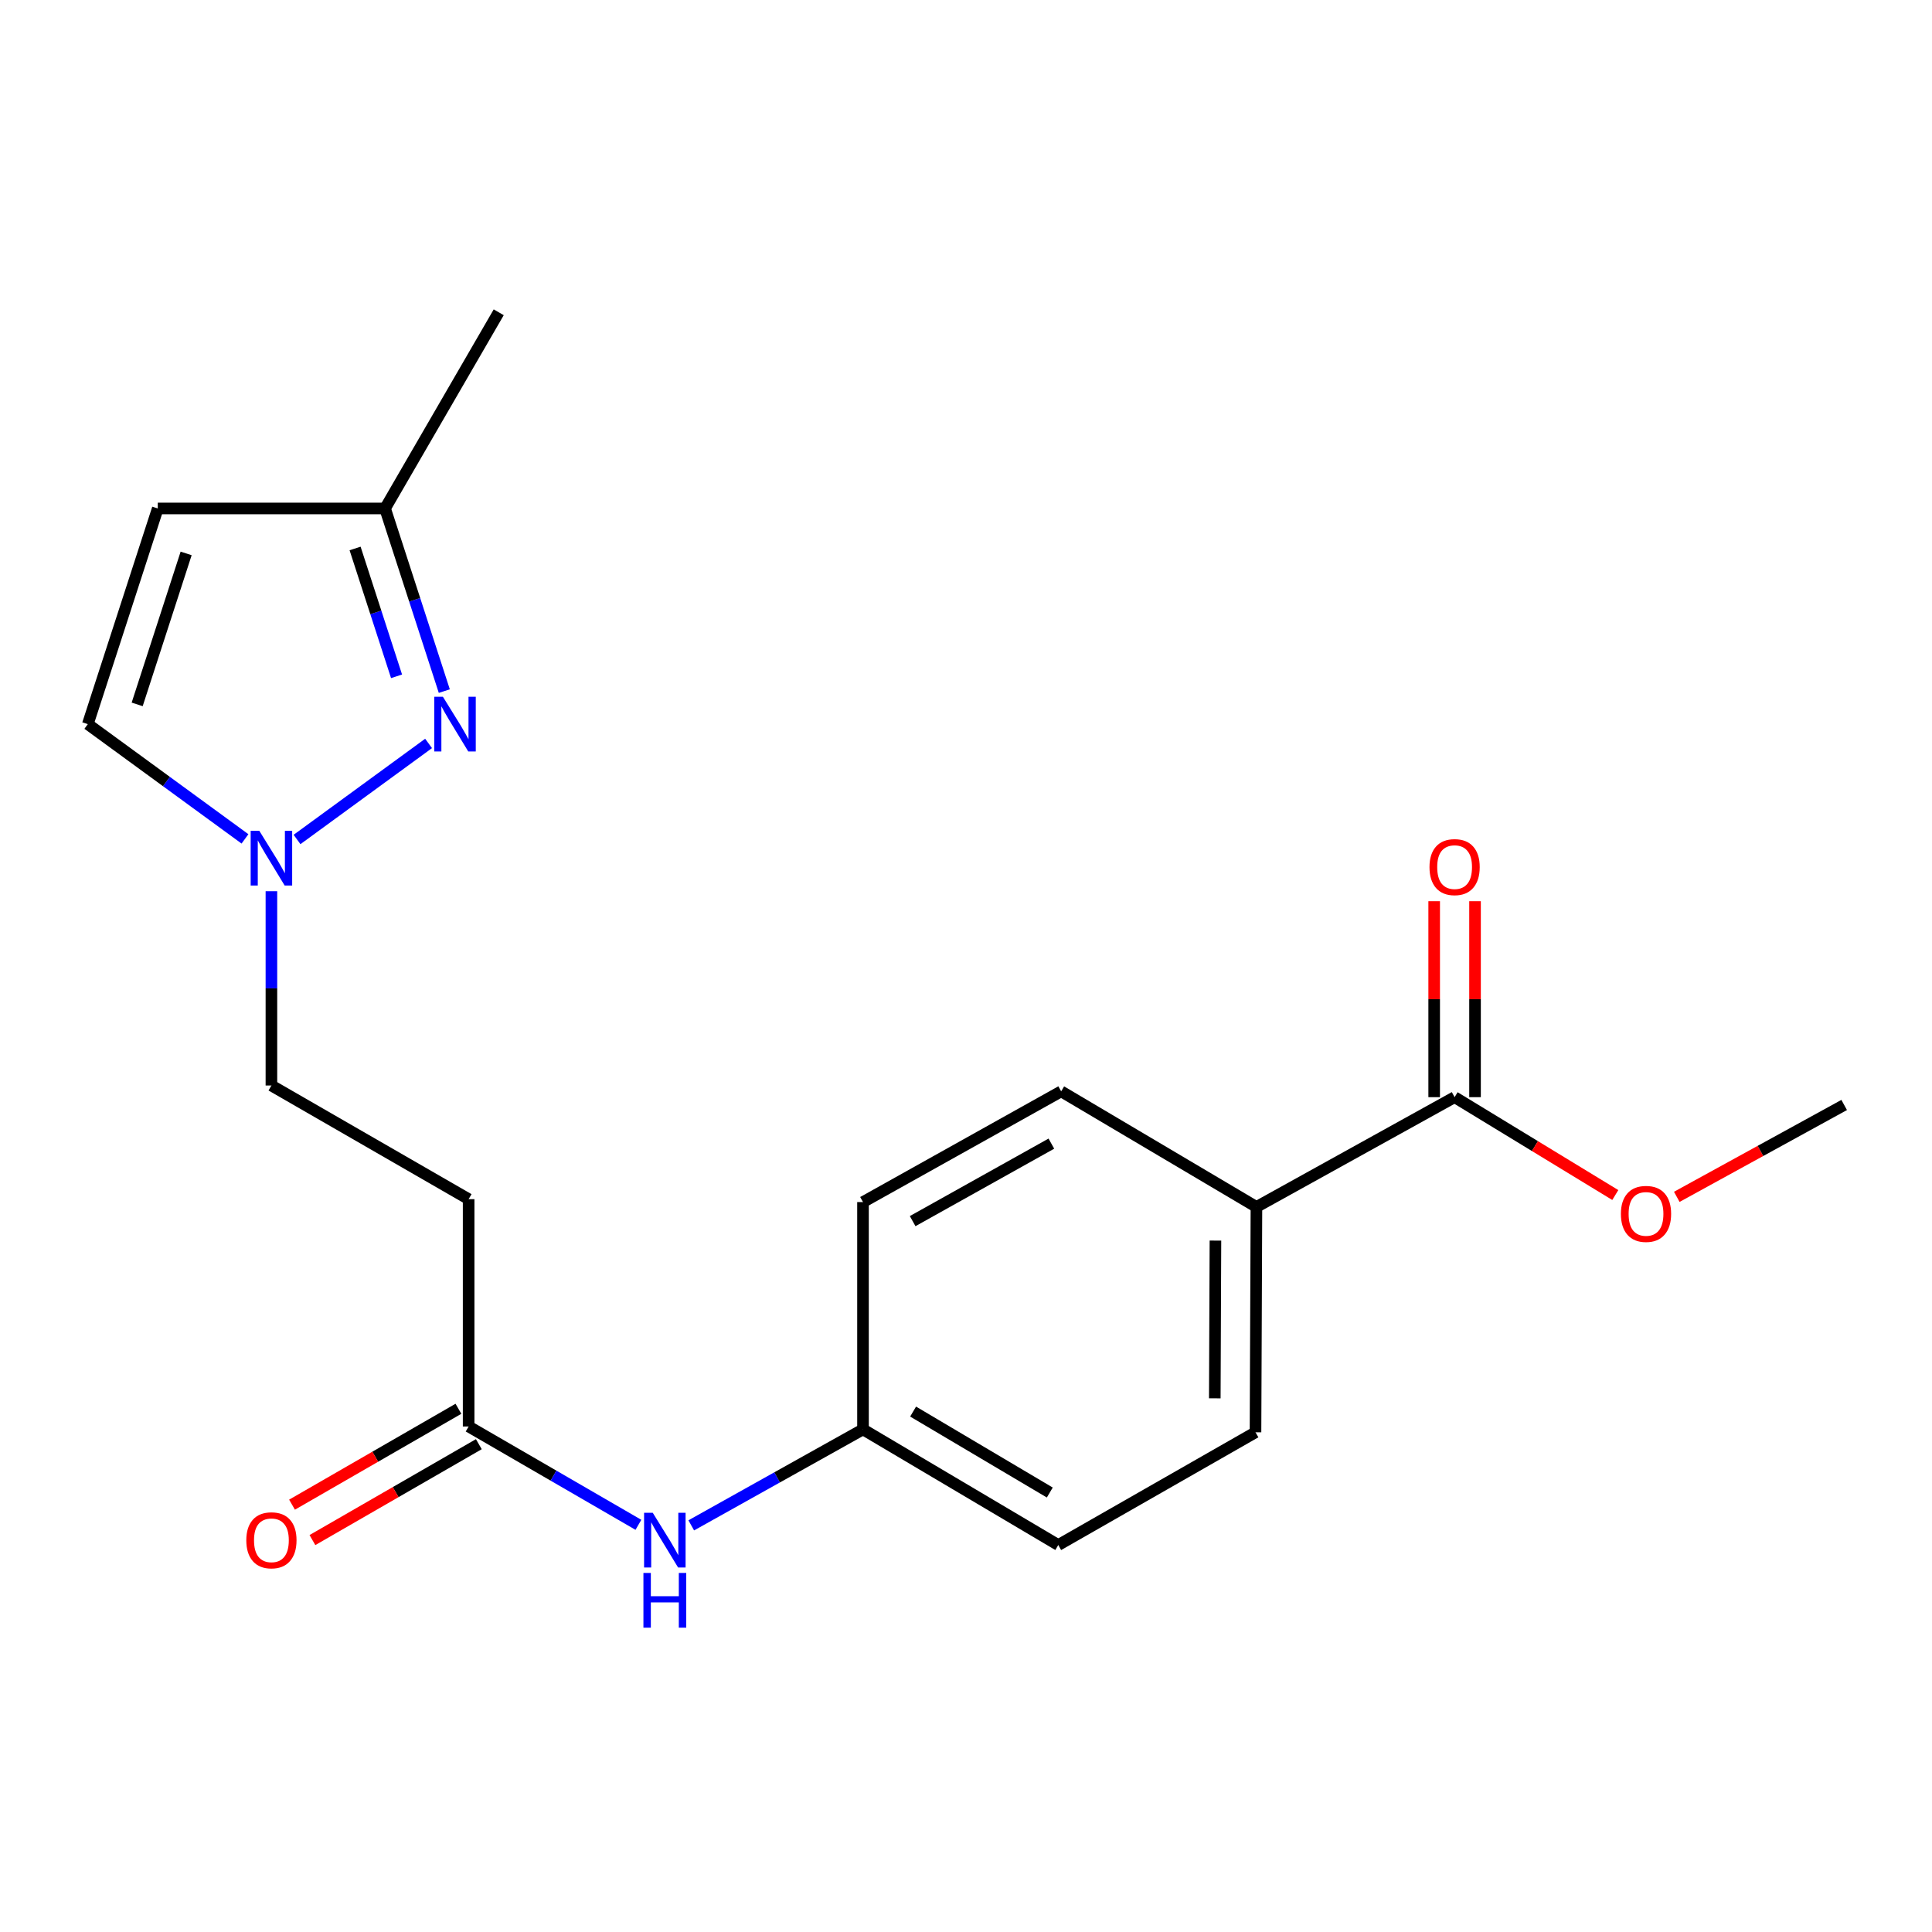 <?xml version='1.0' encoding='iso-8859-1'?>
<svg version='1.1' baseProfile='full'
              xmlns='http://www.w3.org/2000/svg'
                      xmlns:rdkit='http://www.rdkit.org/xml'
                      xmlns:xlink='http://www.w3.org/1999/xlink'
                  xml:space='preserve'
width='1000px' height='1000px' viewBox='0 0 1000 1000'>
<!-- END OF HEADER -->
<rect style='opacity:1.0;fill:#FFFFFF;stroke:none' width='1000' height='1000' x='0' y='0'> </rect>
<path class='bond-0' d='M 221.834,384.8 L 153.743,434.514' style='fill:none;fill-rule:evenodd;stroke:#0000FF;stroke-width:6px;stroke-linecap:butt;stroke-linejoin:miter;stroke-opacity:1' />
<path class='bond-5' d='M 229.971,357.716 L 214.639,310.448' style='fill:none;fill-rule:evenodd;stroke:#0000FF;stroke-width:6px;stroke-linecap:butt;stroke-linejoin:miter;stroke-opacity:1' />
<path class='bond-5' d='M 214.639,310.448 L 199.308,263.18' style='fill:none;fill-rule:evenodd;stroke:#000000;stroke-width:6px;stroke-linecap:butt;stroke-linejoin:miter;stroke-opacity:1' />
<path class='bond-5' d='M 205.256,350.06 L 194.524,316.973' style='fill:none;fill-rule:evenodd;stroke:#0000FF;stroke-width:6px;stroke-linecap:butt;stroke-linejoin:miter;stroke-opacity:1' />
<path class='bond-5' d='M 194.524,316.973 L 183.792,283.885' style='fill:none;fill-rule:evenodd;stroke:#000000;stroke-width:6px;stroke-linecap:butt;stroke-linejoin:miter;stroke-opacity:1' />
<path class='bond-3' d='M 126.803,434.205 L 86.129,404.508' style='fill:none;fill-rule:evenodd;stroke:#0000FF;stroke-width:6px;stroke-linecap:butt;stroke-linejoin:miter;stroke-opacity:1' />
<path class='bond-3' d='M 86.129,404.508 L 45.455,374.81' style='fill:none;fill-rule:evenodd;stroke:#000000;stroke-width:6px;stroke-linecap:butt;stroke-linejoin:miter;stroke-opacity:1' />
<path class='bond-11' d='M 140.485,461.296 L 140.485,511.574' style='fill:none;fill-rule:evenodd;stroke:#0000FF;stroke-width:6px;stroke-linecap:butt;stroke-linejoin:miter;stroke-opacity:1' />
<path class='bond-11' d='M 140.485,511.574 L 140.485,561.852' style='fill:none;fill-rule:evenodd;stroke:#000000;stroke-width:6px;stroke-linecap:butt;stroke-linejoin:miter;stroke-opacity:1' />
<path class='bond-1' d='M 81.662,263.18 L 199.308,263.18' style='fill:none;fill-rule:evenodd;stroke:#000000;stroke-width:6px;stroke-linecap:butt;stroke-linejoin:miter;stroke-opacity:1' />
<path class='bond-20' d='M 81.662,263.18 L 45.455,374.81' style='fill:none;fill-rule:evenodd;stroke:#000000;stroke-width:6px;stroke-linecap:butt;stroke-linejoin:miter;stroke-opacity:1' />
<path class='bond-20' d='M 96.346,286.449 L 71.001,364.59' style='fill:none;fill-rule:evenodd;stroke:#000000;stroke-width:6px;stroke-linecap:butt;stroke-linejoin:miter;stroke-opacity:1' />
<path class='bond-2' d='M 752.901,567.89 L 650.329,624.716' style='fill:none;fill-rule:evenodd;stroke:#000000;stroke-width:6px;stroke-linecap:butt;stroke-linejoin:miter;stroke-opacity:1' />
<path class='bond-9' d='M 763.474,567.89 L 763.474,517.179' style='fill:none;fill-rule:evenodd;stroke:#000000;stroke-width:6px;stroke-linecap:butt;stroke-linejoin:miter;stroke-opacity:1' />
<path class='bond-9' d='M 763.474,517.179 L 763.474,466.468' style='fill:none;fill-rule:evenodd;stroke:#FF0000;stroke-width:6px;stroke-linecap:butt;stroke-linejoin:miter;stroke-opacity:1' />
<path class='bond-9' d='M 742.328,567.89 L 742.328,517.179' style='fill:none;fill-rule:evenodd;stroke:#000000;stroke-width:6px;stroke-linecap:butt;stroke-linejoin:miter;stroke-opacity:1' />
<path class='bond-9' d='M 742.328,517.179 L 742.328,466.468' style='fill:none;fill-rule:evenodd;stroke:#FF0000;stroke-width:6px;stroke-linecap:butt;stroke-linejoin:miter;stroke-opacity:1' />
<path class='bond-15' d='M 752.901,567.89 L 794.487,593.218' style='fill:none;fill-rule:evenodd;stroke:#000000;stroke-width:6px;stroke-linecap:butt;stroke-linejoin:miter;stroke-opacity:1' />
<path class='bond-15' d='M 794.487,593.218 L 836.073,618.545' style='fill:none;fill-rule:evenodd;stroke:#FF0000;stroke-width:6px;stroke-linecap:butt;stroke-linejoin:miter;stroke-opacity:1' />
<path class='bond-4' d='M 242.564,738.343 L 242.564,620.686' style='fill:none;fill-rule:evenodd;stroke:#000000;stroke-width:6px;stroke-linecap:butt;stroke-linejoin:miter;stroke-opacity:1' />
<path class='bond-8' d='M 242.564,738.343 L 286.502,763.794' style='fill:none;fill-rule:evenodd;stroke:#000000;stroke-width:6px;stroke-linecap:butt;stroke-linejoin:miter;stroke-opacity:1' />
<path class='bond-8' d='M 286.502,763.794 L 330.441,789.245' style='fill:none;fill-rule:evenodd;stroke:#0000FF;stroke-width:6px;stroke-linecap:butt;stroke-linejoin:miter;stroke-opacity:1' />
<path class='bond-10' d='M 237.285,729.182 L 194.218,753.999' style='fill:none;fill-rule:evenodd;stroke:#000000;stroke-width:6px;stroke-linecap:butt;stroke-linejoin:miter;stroke-opacity:1' />
<path class='bond-10' d='M 194.218,753.999 L 151.151,778.816' style='fill:none;fill-rule:evenodd;stroke:#FF0000;stroke-width:6px;stroke-linecap:butt;stroke-linejoin:miter;stroke-opacity:1' />
<path class='bond-10' d='M 247.843,747.504 L 204.776,772.322' style='fill:none;fill-rule:evenodd;stroke:#000000;stroke-width:6px;stroke-linecap:butt;stroke-linejoin:miter;stroke-opacity:1' />
<path class='bond-10' d='M 204.776,772.322 L 161.709,797.139' style='fill:none;fill-rule:evenodd;stroke:#FF0000;stroke-width:6px;stroke-linecap:butt;stroke-linejoin:miter;stroke-opacity:1' />
<path class='bond-18' d='M 199.308,263.18 L 258.142,161.641' style='fill:none;fill-rule:evenodd;stroke:#000000;stroke-width:6px;stroke-linecap:butt;stroke-linejoin:miter;stroke-opacity:1' />
<path class='bond-6' d='M 242.564,620.686 L 140.485,561.852' style='fill:none;fill-rule:evenodd;stroke:#000000;stroke-width:6px;stroke-linecap:butt;stroke-linejoin:miter;stroke-opacity:1' />
<path class='bond-7' d='M 650.329,624.716 L 649.847,741.351' style='fill:none;fill-rule:evenodd;stroke:#000000;stroke-width:6px;stroke-linecap:butt;stroke-linejoin:miter;stroke-opacity:1' />
<path class='bond-7' d='M 629.11,642.124 L 628.773,723.768' style='fill:none;fill-rule:evenodd;stroke:#000000;stroke-width:6px;stroke-linecap:butt;stroke-linejoin:miter;stroke-opacity:1' />
<path class='bond-21' d='M 650.329,624.716 L 549.26,564.883' style='fill:none;fill-rule:evenodd;stroke:#000000;stroke-width:6px;stroke-linecap:butt;stroke-linejoin:miter;stroke-opacity:1' />
<path class='bond-14' d='M 357.792,789.523 L 402.24,764.685' style='fill:none;fill-rule:evenodd;stroke:#0000FF;stroke-width:6px;stroke-linecap:butt;stroke-linejoin:miter;stroke-opacity:1' />
<path class='bond-14' d='M 402.24,764.685 L 446.687,739.847' style='fill:none;fill-rule:evenodd;stroke:#000000;stroke-width:6px;stroke-linecap:butt;stroke-linejoin:miter;stroke-opacity:1' />
<path class='bond-12' d='M 649.847,741.351 L 547.756,799.704' style='fill:none;fill-rule:evenodd;stroke:#000000;stroke-width:6px;stroke-linecap:butt;stroke-linejoin:miter;stroke-opacity:1' />
<path class='bond-13' d='M 549.26,564.883 L 446.687,622.19' style='fill:none;fill-rule:evenodd;stroke:#000000;stroke-width:6px;stroke-linecap:butt;stroke-linejoin:miter;stroke-opacity:1' />
<path class='bond-13' d='M 544.188,591.94 L 472.387,632.055' style='fill:none;fill-rule:evenodd;stroke:#000000;stroke-width:6px;stroke-linecap:butt;stroke-linejoin:miter;stroke-opacity:1' />
<path class='bond-16' d='M 446.687,739.847 L 446.687,622.19' style='fill:none;fill-rule:evenodd;stroke:#000000;stroke-width:6px;stroke-linecap:butt;stroke-linejoin:miter;stroke-opacity:1' />
<path class='bond-17' d='M 446.687,739.847 L 547.756,799.704' style='fill:none;fill-rule:evenodd;stroke:#000000;stroke-width:6px;stroke-linecap:butt;stroke-linejoin:miter;stroke-opacity:1' />
<path class='bond-17' d='M 472.623,730.631 L 543.371,772.53' style='fill:none;fill-rule:evenodd;stroke:#000000;stroke-width:6px;stroke-linecap:butt;stroke-linejoin:miter;stroke-opacity:1' />
<path class='bond-19' d='M 867.898,619.488 L 911.222,595.71' style='fill:none;fill-rule:evenodd;stroke:#FF0000;stroke-width:6px;stroke-linecap:butt;stroke-linejoin:miter;stroke-opacity:1' />
<path class='bond-19' d='M 911.222,595.71 L 954.545,571.932' style='fill:none;fill-rule:evenodd;stroke:#000000;stroke-width:6px;stroke-linecap:butt;stroke-linejoin:miter;stroke-opacity:1' />
<path  class='atom-0' d='M 229.255 360.65
L 238.535 375.65
Q 239.455 377.13, 240.935 379.81
Q 242.415 382.49, 242.495 382.65
L 242.495 360.65
L 246.255 360.65
L 246.255 388.97
L 242.375 388.97
L 232.415 372.57
Q 231.255 370.65, 230.015 368.45
Q 228.815 366.25, 228.455 365.57
L 228.455 388.97
L 224.775 388.97
L 224.775 360.65
L 229.255 360.65
' fill='#0000FF'/>
<path  class='atom-1' d='M 134.225 430.035
L 143.505 445.035
Q 144.425 446.515, 145.905 449.195
Q 147.385 451.875, 147.465 452.035
L 147.465 430.035
L 151.225 430.035
L 151.225 458.355
L 147.345 458.355
L 137.385 441.955
Q 136.225 440.035, 134.985 437.835
Q 133.785 435.635, 133.425 434.955
L 133.425 458.355
L 129.745 458.355
L 129.745 430.035
L 134.225 430.035
' fill='#0000FF'/>
<path  class='atom-9' d='M 337.855 783.006
L 347.135 798.006
Q 348.055 799.486, 349.535 802.166
Q 351.015 804.846, 351.095 805.006
L 351.095 783.006
L 354.855 783.006
L 354.855 811.326
L 350.975 811.326
L 341.015 794.926
Q 339.855 793.006, 338.615 790.806
Q 337.415 788.606, 337.055 787.926
L 337.055 811.326
L 333.375 811.326
L 333.375 783.006
L 337.855 783.006
' fill='#0000FF'/>
<path  class='atom-9' d='M 333.035 814.158
L 336.875 814.158
L 336.875 826.198
L 351.355 826.198
L 351.355 814.158
L 355.195 814.158
L 355.195 842.478
L 351.355 842.478
L 351.355 829.398
L 336.875 829.398
L 336.875 842.478
L 333.035 842.478
L 333.035 814.158
' fill='#0000FF'/>
<path  class='atom-10' d='M 739.901 448.809
Q 739.901 442.009, 743.261 438.209
Q 746.621 434.409, 752.901 434.409
Q 759.181 434.409, 762.541 438.209
Q 765.901 442.009, 765.901 448.809
Q 765.901 455.689, 762.501 459.609
Q 759.101 463.489, 752.901 463.489
Q 746.661 463.489, 743.261 459.609
Q 739.901 455.729, 739.901 448.809
M 752.901 460.289
Q 757.221 460.289, 759.541 457.409
Q 761.901 454.489, 761.901 448.809
Q 761.901 443.249, 759.541 440.449
Q 757.221 437.609, 752.901 437.609
Q 748.581 437.609, 746.221 440.409
Q 743.901 443.209, 743.901 448.809
Q 743.901 454.529, 746.221 457.409
Q 748.581 460.289, 752.901 460.289
' fill='#FF0000'/>
<path  class='atom-11' d='M 127.485 797.246
Q 127.485 790.446, 130.845 786.646
Q 134.205 782.846, 140.485 782.846
Q 146.765 782.846, 150.125 786.646
Q 153.485 790.446, 153.485 797.246
Q 153.485 804.126, 150.085 808.046
Q 146.685 811.926, 140.485 811.926
Q 134.245 811.926, 130.845 808.046
Q 127.485 804.166, 127.485 797.246
M 140.485 808.726
Q 144.805 808.726, 147.125 805.846
Q 149.485 802.926, 149.485 797.246
Q 149.485 791.686, 147.125 788.886
Q 144.805 786.046, 140.485 786.046
Q 136.165 786.046, 133.805 788.846
Q 131.485 791.646, 131.485 797.246
Q 131.485 802.966, 133.805 805.846
Q 136.165 808.726, 140.485 808.726
' fill='#FF0000'/>
<path  class='atom-16' d='M 838.973 628.308
Q 838.973 621.508, 842.333 617.708
Q 845.693 613.908, 851.973 613.908
Q 858.253 613.908, 861.613 617.708
Q 864.973 621.508, 864.973 628.308
Q 864.973 635.188, 861.573 639.108
Q 858.173 642.988, 851.973 642.988
Q 845.733 642.988, 842.333 639.108
Q 838.973 635.228, 838.973 628.308
M 851.973 639.788
Q 856.293 639.788, 858.613 636.908
Q 860.973 633.988, 860.973 628.308
Q 860.973 622.748, 858.613 619.948
Q 856.293 617.108, 851.973 617.108
Q 847.653 617.108, 845.293 619.908
Q 842.973 622.708, 842.973 628.308
Q 842.973 634.028, 845.293 636.908
Q 847.653 639.788, 851.973 639.788
' fill='#FF0000'/>
</svg>
